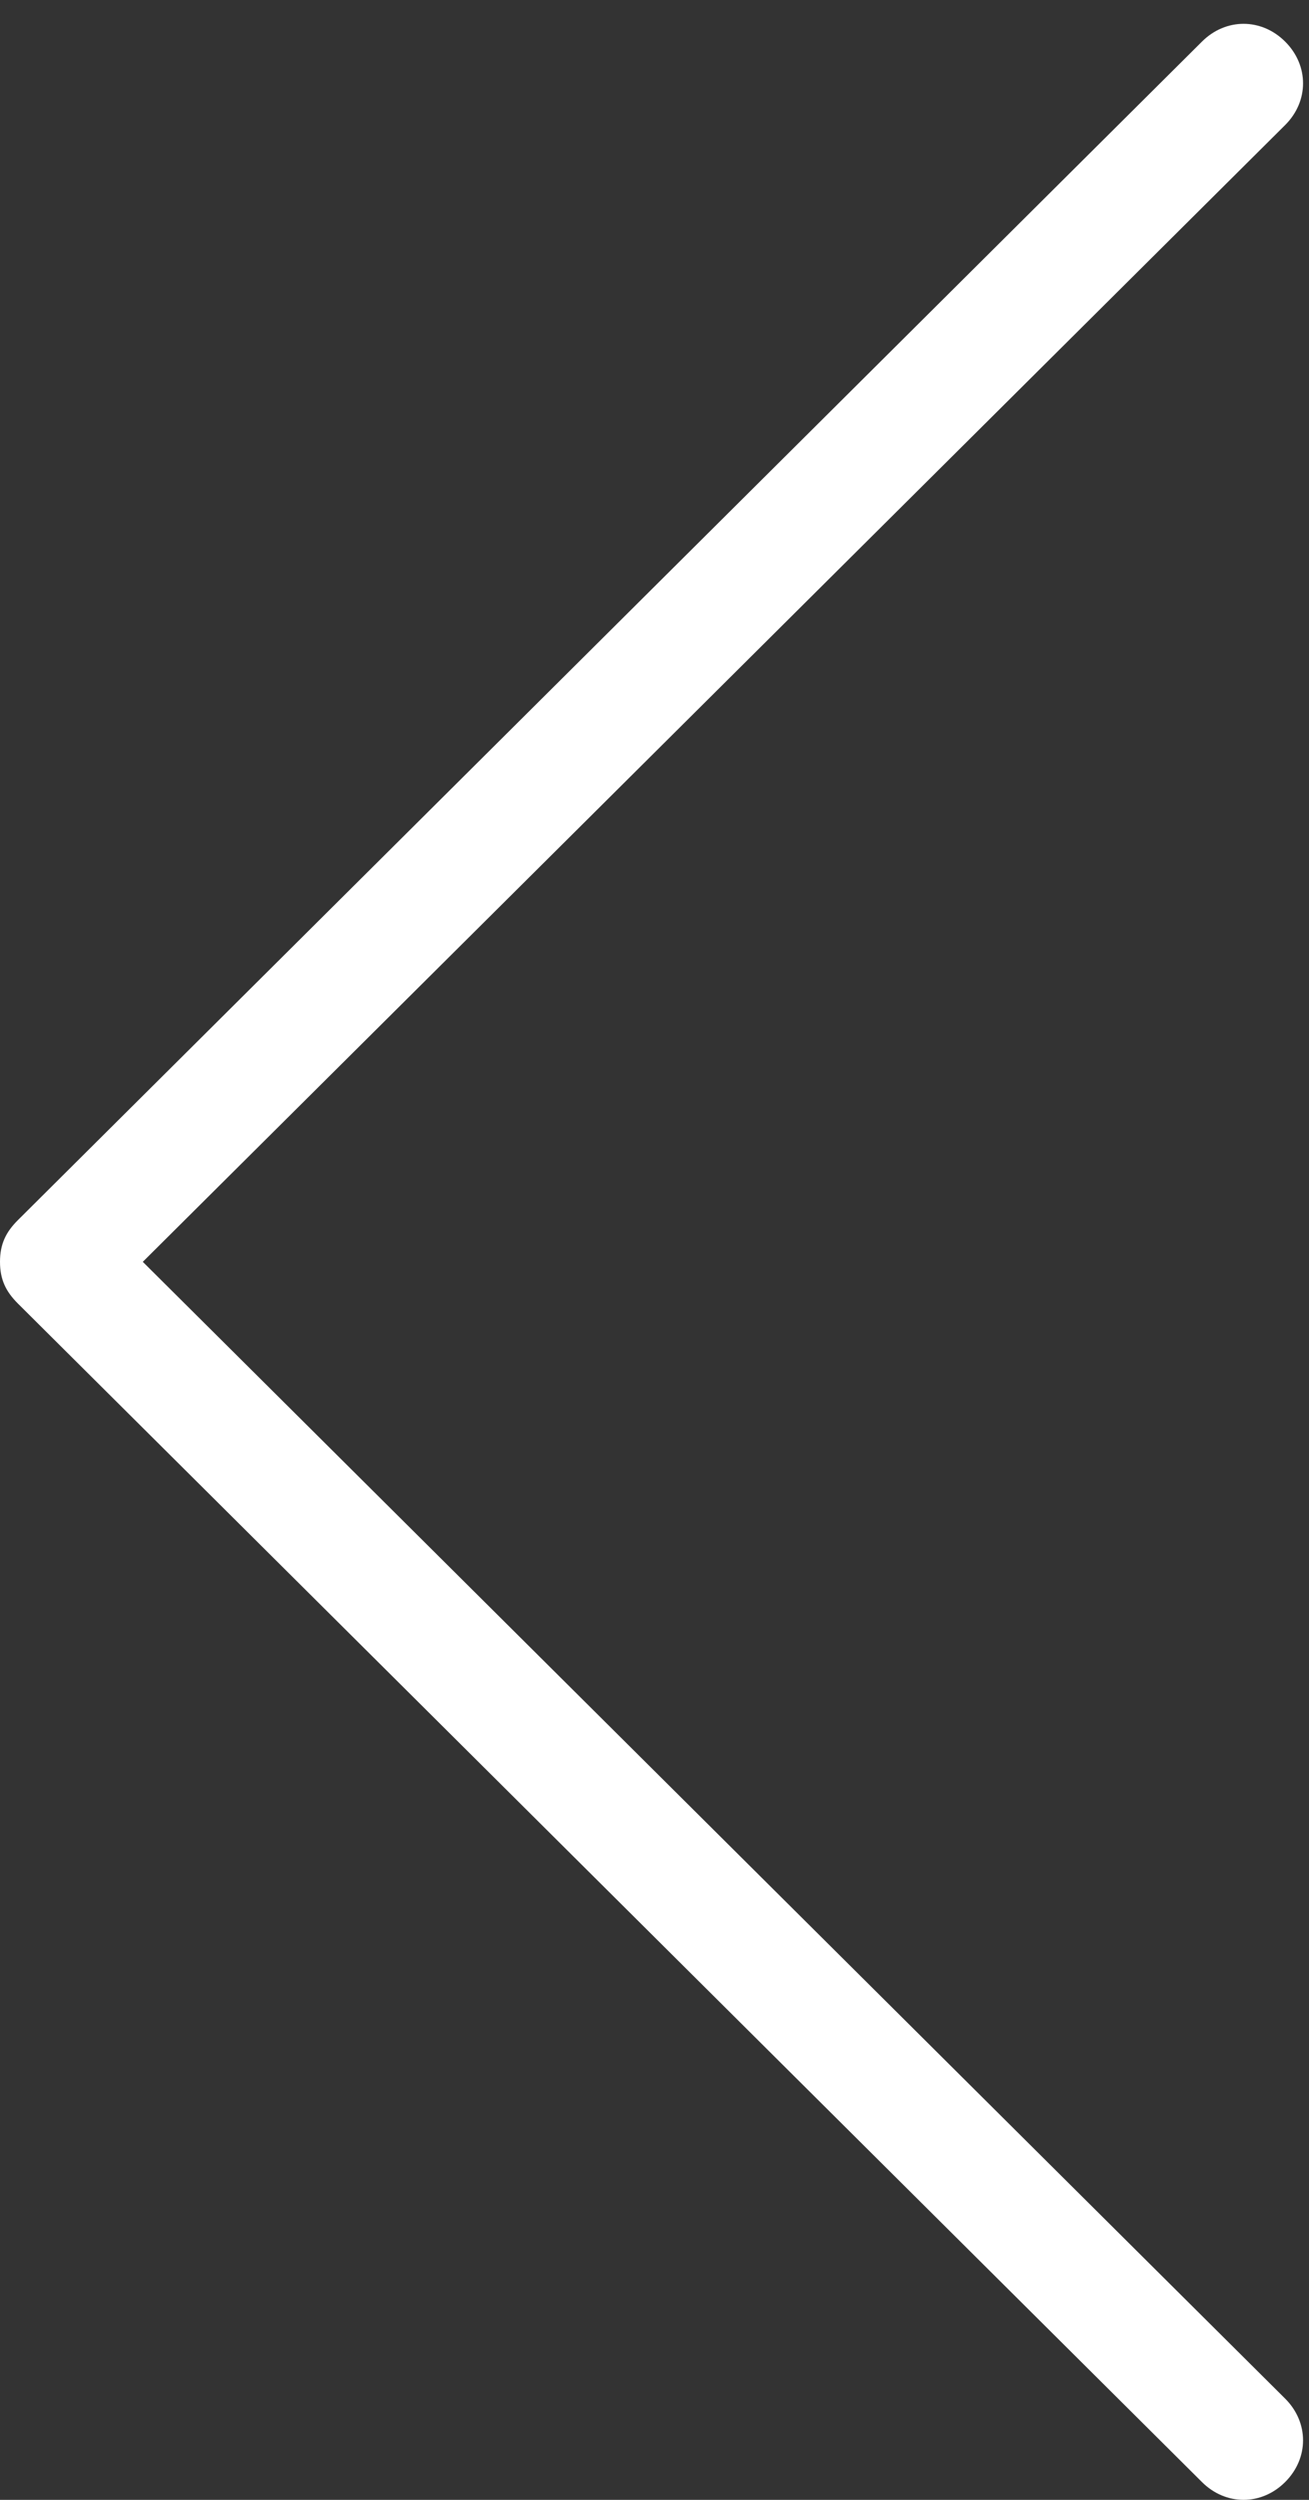 <?xml version="1.0" encoding="utf-8"?>
<!-- Generator: Adobe Illustrator 21.1.0, SVG Export Plug-In . SVG Version: 6.00 Build 0)  -->
<svg version="1.1" id="Layer_1" xmlns="http://www.w3.org/2000/svg" xmlns:xlink="http://www.w3.org/1999/xlink" x="0px" y="0px"
	 viewBox="0 0 22 42" style="enable-background:new 0 0 22 42;" xml:space="preserve">
<rect x="0" y="0" width="22" height="42" fill="#333333" stroke="none"/>
<style type="text/css">
	.st0{fill:#FFFFFF;}
</style>
<g>
	<path class="st0" d="M21.6,40.3L2.4,21.2L21.6,2.1c0.4-0.4,0.4-1,0-1.4c-0.4-0.4-1-0.4-1.4,0L0.3,20.5C0.1,20.7,0,20.9,0,21.2
		c0,0.3,0.1,0.5,0.3,0.7l19.9,19.8c0.4,0.4,1,0.4,1.4,0C22,41.3,22,40.7,21.6,40.3L21.6,40.3z"/>
</g>
</svg>
